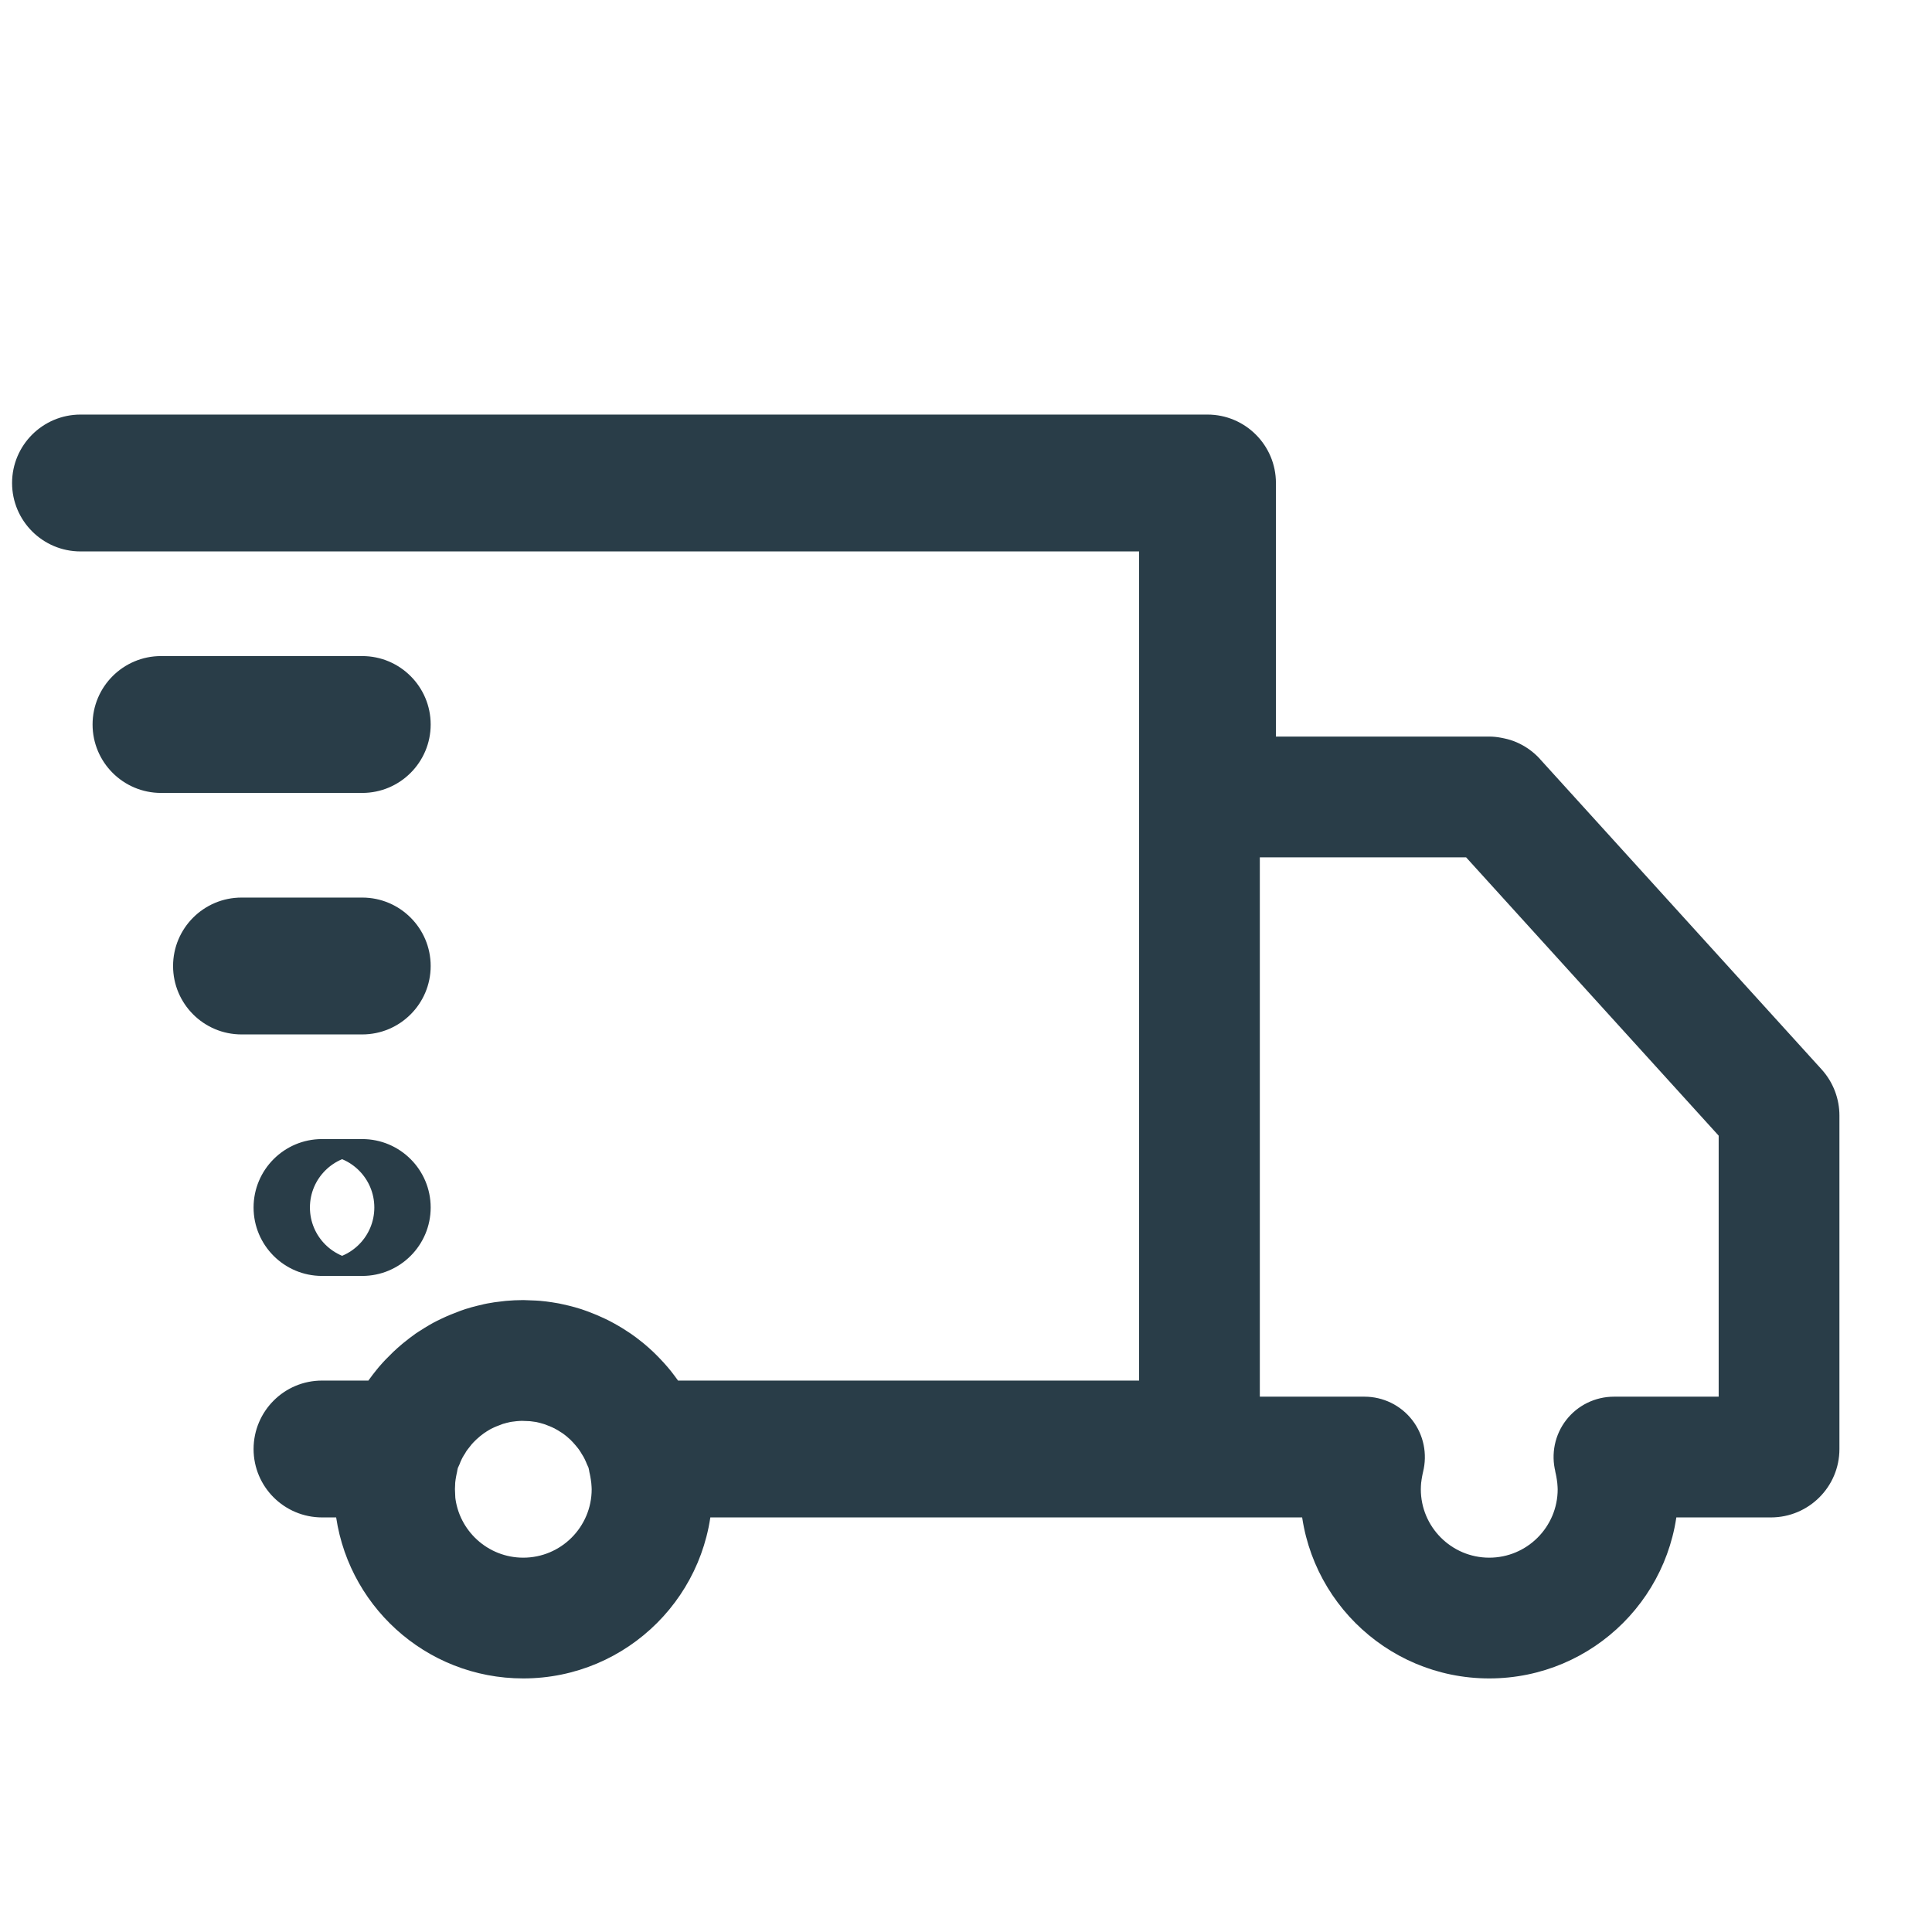 <svg width="24" height="24" viewBox="0 0 24 24" fill="none" xmlns="http://www.w3.org/2000/svg">
<path d="M15.1 9.9H14.35C14.35 10.315 14.685 10.65 15.1 10.65V9.9ZM18.5 9.9L18.644 9.164C18.596 9.155 18.548 9.15 18.5 9.15V9.9ZM18.54 9.908L18.84 9.221C18.79 9.199 18.737 9.183 18.684 9.172L18.54 9.908ZM18.574 9.933L19.13 9.429L19.13 9.428L18.574 9.933ZM22.074 13.79L22.631 13.287L22.63 13.286L22.074 13.79ZM22 18.1L22 18.85L22 18.85L22 18.1ZM20.049 18.1V17.35C19.817 17.35 19.598 17.457 19.456 17.64C19.314 17.823 19.265 18.062 19.323 18.287L20.049 18.1ZM20.057 18.137L20.787 17.967L20.787 17.967L20.057 18.137ZM20.07 18.202L19.333 18.341L19.333 18.341L20.07 18.202ZM20.083 18.281L20.826 18.18L20.826 18.18L20.083 18.281ZM20.092 18.352L19.345 18.42L19.345 18.42L20.092 18.352ZM16.907 18.352L17.654 18.42L17.654 18.42L16.907 18.352ZM16.916 18.281L16.173 18.18L16.173 18.18L16.916 18.281ZM16.929 18.202L17.666 18.341L17.666 18.341L16.929 18.202ZM16.942 18.137L16.212 17.967L16.212 17.967L16.942 18.137ZM16.95 18.1L17.677 18.287C17.734 18.062 17.685 17.823 17.543 17.64C17.401 17.457 17.182 17.35 16.95 17.35V18.1ZM8.049 18.1V17.35C7.817 17.35 7.598 17.457 7.456 17.64C7.314 17.823 7.265 18.062 7.323 18.287L8.049 18.1ZM8.057 18.137L8.787 17.967L8.787 17.967L8.057 18.137ZM8.07 18.202L7.333 18.341L7.333 18.341L8.07 18.202ZM8.083 18.281L8.826 18.18L8.826 18.18L8.083 18.281ZM8.092 18.352L7.345 18.42L7.345 18.42L8.092 18.352ZM4.908 18.664L4.159 18.7C4.16 18.713 4.161 18.727 4.162 18.74L4.908 18.664ZM4.9 18.5L4.151 18.468C4.15 18.491 4.15 18.513 4.151 18.536L4.9 18.5ZM4.906 18.361L4.159 18.297C4.158 18.308 4.157 18.319 4.157 18.33L4.906 18.361ZM4.907 18.352L5.654 18.42L5.654 18.42L4.907 18.352ZM4.916 18.281L4.173 18.18L4.173 18.18L4.916 18.281ZM4.929 18.202L5.666 18.341L5.666 18.341L4.929 18.202ZM4.942 18.137L4.212 17.967L4.212 17.967L4.942 18.137ZM4.95 18.1L5.676 18.287C5.734 18.062 5.685 17.823 5.543 17.64C5.401 17.457 5.182 17.35 4.95 17.35V18.1ZM4 18.1L4 18.85H4V18.1ZM3.9 18L3.15 18L3.15 18L3.9 18ZM4 17.9L4 18.65H4V17.9ZM5.017 17.9V18.65C5.322 18.65 5.597 18.465 5.712 18.182L5.017 17.9ZM5.031 17.863L5.719 18.162L5.719 18.162L5.031 17.863ZM5.09 17.742L4.43 17.387L4.43 17.387L5.09 17.742ZM5.141 17.658L5.778 18.054L5.778 18.054L5.141 17.658ZM5.152 17.638L5.784 18.043L5.785 18.04L5.152 17.638ZM5.173 17.605L4.551 17.186C4.548 17.191 4.544 17.197 4.54 17.203L5.173 17.605ZM5.197 17.571L5.808 18.007L5.808 18.007L5.197 17.571ZM5.253 17.499L4.668 17.029L4.668 17.029L5.253 17.499ZM5.278 17.467L5.851 17.951L5.851 17.951L5.278 17.467ZM5.337 17.402L4.792 16.887L4.792 16.887L5.337 17.402ZM5.4 17.339L5.916 17.883L5.916 17.883L5.4 17.339ZM5.479 17.269L5.001 16.691L5.001 16.691L5.479 17.269ZM5.5 17.252L5.969 17.837L5.969 17.837L5.5 17.252ZM5.589 17.185L5.161 16.568L5.161 16.568L5.589 17.185ZM5.631 17.157L6.039 17.787L6.039 17.786L5.631 17.157ZM5.704 17.112L5.33 16.462L5.33 16.462L5.704 17.112ZM5.737 17.093L5.402 16.422C5.394 16.426 5.387 16.43 5.379 16.434L5.737 17.093ZM5.774 17.074L6.11 17.745L6.115 17.742L5.774 17.074ZM5.811 17.057L5.487 16.38L5.487 16.38L5.811 17.057ZM5.946 17L6.206 17.704L6.206 17.704L5.946 17ZM6.001 16.98L6.235 17.692L6.238 17.691L6.001 16.98ZM6.024 16.972L5.802 16.256C5.797 16.257 5.792 16.259 5.787 16.26L6.024 16.972ZM6.062 16.961L6.267 17.683L6.267 17.683L6.062 16.961ZM6.156 16.938L6.317 17.67L6.317 17.67L6.156 16.938ZM6.196 16.929L6.055 16.192L6.055 16.192L6.196 16.929ZM6.307 16.912L6.396 17.657L6.396 17.657L6.307 16.912ZM6.353 16.907L6.284 16.16L6.284 16.16L6.353 16.907ZM6.5 16.9L6.528 16.151C6.519 16.151 6.509 16.15 6.5 16.15L6.5 16.9ZM6.629 16.905L6.689 16.158C6.678 16.157 6.668 16.156 6.657 16.156L6.629 16.905ZM6.646 16.907L6.714 16.16L6.714 16.16L6.646 16.907ZM6.692 16.912L6.603 17.657L6.603 17.657L6.692 16.912ZM6.803 16.929L6.944 16.192L6.944 16.192L6.803 16.929ZM6.843 16.938L6.683 17.67L6.683 17.67L6.843 16.938ZM6.937 16.961L6.732 17.683L6.732 17.683L6.937 16.961ZM6.989 16.977L7.218 16.262L7.218 16.262L6.989 16.977ZM7.054 17L6.794 17.704L6.794 17.704L7.054 17ZM7.188 17.057L7.512 16.38L7.512 16.38L7.188 17.057ZM7.234 17.079L6.889 17.745L6.889 17.745L7.234 17.079ZM7.295 17.112L7.668 16.462L7.668 16.462L7.295 17.112ZM7.368 17.157L6.96 17.787L6.96 17.787L7.368 17.157ZM7.41 17.185L7.837 16.568L7.837 16.568L7.41 17.185ZM7.5 17.252L7.031 17.837L7.031 17.837L7.5 17.252ZM7.521 17.269L7.999 16.691L7.999 16.691L7.521 17.269ZM7.6 17.339L7.084 17.883L7.084 17.883L7.6 17.339ZM7.662 17.402L8.207 16.887L8.207 16.887L7.662 17.402ZM7.721 17.467L7.148 17.952L7.148 17.952L7.721 17.467ZM7.747 17.499L8.332 17.029L8.332 17.029L7.747 17.499ZM7.802 17.571L7.192 18.007L7.192 18.007L7.802 17.571ZM7.84 17.627L8.468 17.217L8.468 17.217L7.84 17.627ZM7.859 17.658L7.222 18.054L7.222 18.054L7.859 17.658ZM7.909 17.742L8.569 17.386L8.569 17.386L7.909 17.742ZM7.968 17.863L7.28 18.162L7.28 18.162L7.968 17.863ZM7.983 17.9L7.288 18.182C7.403 18.465 7.678 18.65 7.983 18.65V17.9ZM14.9 17.9V18.65C15.315 18.65 15.65 18.315 15.65 17.9H14.9ZM14.9 6.1H15.65C15.65 5.685 15.315 5.35 14.9 5.35V6.1ZM15 5.9V6.65C14.641 6.65 14.35 6.359 14.35 6H15.1H15.85C15.85 5.531 15.469 5.15 15 5.15V5.9ZM15.1 6H14.35V9.9H15.1H15.85V6H15.1ZM15.1 9.9V10.65H18.5V9.9V9.15H15.1V9.9ZM18.5 9.9L18.356 10.636L18.396 10.644L18.54 9.908L18.684 9.172L18.644 9.164L18.5 9.9ZM18.54 9.908L18.24 10.596C18.16 10.561 18.084 10.508 18.019 10.437L18.574 9.933L19.13 9.428C19.046 9.336 18.946 9.267 18.84 9.221L18.54 9.908ZM18.574 9.933L18.019 10.437L21.519 14.294L22.074 13.79L22.63 13.286L19.13 9.429L18.574 9.933ZM22.074 13.79L21.518 14.293C21.402 14.165 21.35 14.007 21.35 13.857H22.1H22.85C22.85 13.658 22.779 13.452 22.631 13.287L22.074 13.79ZM22.1 13.857H21.35V18H22.1H22.85V13.857H22.1ZM22.1 18H21.35C21.35 17.641 21.641 17.35 22 17.35L22 18.1L22 18.85C22.469 18.849 22.85 18.47 22.85 18H22.1ZM22 18.1V17.35H20.049V18.1V18.85H22V18.1ZM20.049 18.1L19.323 18.287C19.32 18.277 19.318 18.269 19.317 18.265C19.317 18.261 19.316 18.258 19.317 18.261C19.317 18.261 19.317 18.262 19.317 18.262C19.317 18.263 19.317 18.264 19.317 18.265C19.318 18.267 19.319 18.271 19.319 18.275C19.321 18.282 19.323 18.293 19.326 18.307L20.057 18.137L20.787 17.967C20.789 17.974 20.79 17.979 20.79 17.98C20.79 17.98 20.79 17.982 20.789 17.976C20.788 17.972 20.787 17.963 20.785 17.953C20.782 17.943 20.779 17.929 20.775 17.912L20.049 18.1ZM20.057 18.137L19.326 18.306C19.328 18.316 19.331 18.327 19.333 18.341L20.07 18.202L20.807 18.063C20.802 18.033 20.795 18.001 20.787 17.967L20.057 18.137ZM20.07 18.202L19.333 18.341C19.335 18.352 19.338 18.366 19.34 18.383L20.083 18.281L20.826 18.18C20.821 18.144 20.815 18.105 20.807 18.063L20.07 18.202ZM20.083 18.281L19.34 18.383C19.341 18.389 19.342 18.397 19.342 18.401C19.343 18.406 19.344 18.41 19.344 18.413C19.345 18.42 19.345 18.421 19.345 18.42L20.092 18.352L20.839 18.283C20.834 18.238 20.828 18.193 20.826 18.18L20.083 18.281ZM20.092 18.352L19.345 18.42C19.348 18.458 19.35 18.482 19.35 18.5H20.1H20.85C20.85 18.418 20.844 18.343 20.839 18.283L20.092 18.352ZM20.1 18.5H19.35C19.35 18.969 18.969 19.35 18.5 19.35V20.1V20.85C19.798 20.85 20.85 19.798 20.85 18.5H20.1ZM18.5 20.1V19.35C18.031 19.35 17.65 18.969 17.65 18.5H16.9H16.15C16.15 19.798 17.202 20.85 18.5 20.85V20.1ZM16.9 18.5H17.65C17.65 18.473 17.652 18.447 17.654 18.42L16.907 18.352L16.16 18.283C16.154 18.354 16.15 18.427 16.15 18.5H16.9ZM16.907 18.352L17.654 18.42C17.654 18.421 17.654 18.42 17.655 18.413C17.655 18.41 17.656 18.406 17.657 18.401C17.657 18.397 17.658 18.389 17.659 18.383L16.916 18.281L16.173 18.18C16.171 18.193 16.165 18.238 16.16 18.283L16.907 18.352ZM16.916 18.281L17.659 18.383C17.662 18.366 17.664 18.352 17.666 18.341L16.929 18.202L16.192 18.063C16.184 18.105 16.178 18.144 16.173 18.18L16.916 18.281ZM16.929 18.202L17.666 18.341C17.668 18.328 17.671 18.316 17.673 18.306L16.942 18.137L16.212 17.967C16.204 18.001 16.197 18.033 16.192 18.063L16.929 18.202ZM16.942 18.137L17.673 18.306C17.676 18.293 17.678 18.282 17.68 18.275C17.68 18.271 17.681 18.268 17.682 18.265C17.682 18.264 17.682 18.263 17.682 18.262C17.682 18.262 17.682 18.261 17.683 18.261C17.683 18.259 17.683 18.261 17.682 18.265C17.681 18.269 17.679 18.277 17.677 18.287L16.95 18.1L16.224 17.913C16.22 17.929 16.217 17.943 16.214 17.953C16.212 17.963 16.211 17.972 16.21 17.976C16.209 17.982 16.209 17.98 16.209 17.98C16.209 17.979 16.21 17.974 16.212 17.967L16.942 18.137ZM16.95 18.1V17.35H8.049V18.1V18.85H16.95V18.1ZM8.049 18.1L7.323 18.287C7.32 18.277 7.318 18.269 7.317 18.265C7.317 18.261 7.316 18.258 7.316 18.261C7.317 18.261 7.317 18.262 7.317 18.262C7.317 18.263 7.317 18.264 7.317 18.265C7.318 18.267 7.318 18.271 7.319 18.275C7.321 18.282 7.323 18.293 7.326 18.307L8.057 18.137L8.787 17.967C8.789 17.974 8.79 17.979 8.79 17.98C8.79 17.98 8.79 17.982 8.789 17.976C8.788 17.972 8.787 17.963 8.785 17.953C8.782 17.943 8.779 17.929 8.775 17.912L8.049 18.1ZM8.057 18.137L7.326 18.306C7.328 18.316 7.331 18.327 7.333 18.341L8.07 18.202L8.807 18.063C8.802 18.033 8.795 18.001 8.787 17.967L8.057 18.137ZM8.07 18.202L7.333 18.341C7.335 18.352 7.338 18.366 7.34 18.383L8.083 18.281L8.826 18.18C8.821 18.144 8.815 18.105 8.807 18.063L8.07 18.202ZM8.083 18.281L7.34 18.383C7.341 18.389 7.342 18.397 7.342 18.401C7.343 18.406 7.344 18.41 7.344 18.413C7.345 18.42 7.345 18.421 7.345 18.42L8.092 18.352L8.839 18.283C8.835 18.238 8.828 18.193 8.826 18.18L8.083 18.281ZM8.092 18.352L7.345 18.42C7.348 18.458 7.35 18.482 7.35 18.5H8.1H8.85C8.85 18.418 8.844 18.343 8.839 18.283L8.092 18.352ZM8.1 18.5H7.35C7.35 18.969 6.969 19.35 6.5 19.35V20.1V20.85C7.798 20.85 8.85 19.798 8.85 18.5H8.1ZM6.5 20.1V19.35C6.06 19.35 5.698 19.015 5.654 18.588L4.908 18.664L4.162 18.74C4.283 19.926 5.283 20.85 6.5 20.85V20.1ZM4.908 18.664L5.657 18.628L5.65 18.464L4.9 18.5L4.151 18.536L4.159 18.7L4.908 18.664ZM4.9 18.5L5.65 18.532L5.656 18.393L4.906 18.361L4.157 18.33L4.151 18.468L4.9 18.5ZM4.906 18.361L5.654 18.425C5.653 18.429 5.653 18.432 5.653 18.433C5.653 18.435 5.653 18.436 5.653 18.435C5.653 18.435 5.653 18.433 5.653 18.431C5.653 18.428 5.654 18.425 5.654 18.42L4.907 18.352L4.16 18.283C4.161 18.28 4.161 18.278 4.161 18.277C4.161 18.277 4.161 18.276 4.161 18.278C4.161 18.279 4.16 18.281 4.16 18.284C4.16 18.288 4.159 18.292 4.159 18.297L4.906 18.361ZM4.907 18.352L5.654 18.42C5.654 18.421 5.654 18.42 5.655 18.413C5.655 18.41 5.656 18.406 5.657 18.401C5.657 18.397 5.658 18.389 5.659 18.383L4.916 18.281L4.173 18.18C4.171 18.193 4.165 18.238 4.16 18.283L4.907 18.352ZM4.916 18.281L5.659 18.383C5.661 18.366 5.664 18.352 5.666 18.341L4.929 18.202L4.192 18.063C4.184 18.105 4.178 18.144 4.173 18.18L4.916 18.281ZM4.929 18.202L5.666 18.341C5.668 18.328 5.671 18.316 5.673 18.306L4.942 18.137L4.212 17.967C4.204 18.001 4.197 18.033 4.192 18.063L4.929 18.202ZM4.942 18.137L5.673 18.306C5.676 18.293 5.678 18.282 5.68 18.275C5.681 18.271 5.681 18.268 5.682 18.265C5.682 18.264 5.682 18.263 5.682 18.262C5.682 18.262 5.682 18.261 5.683 18.261C5.683 18.259 5.682 18.261 5.682 18.265C5.681 18.269 5.679 18.277 5.676 18.287L4.95 18.1L4.224 17.913C4.22 17.929 4.217 17.943 4.214 17.953C4.212 17.963 4.211 17.972 4.21 17.976C4.209 17.982 4.209 17.98 4.209 17.98C4.209 17.979 4.21 17.974 4.212 17.967L4.942 18.137ZM4.95 18.1V17.35H4V18.1V18.85H4.95V18.1ZM4 18.1L4 17.35C4.359 17.35 4.65 17.641 4.65 18L3.9 18L3.15 18C3.15 18.47 3.531 18.849 4 18.85L4 18.1ZM3.9 18L4.65 18C4.65 18.359 4.359 18.65 4 18.65L4 17.9L4 17.15C3.53 17.15 3.151 17.531 3.15 18L3.9 18ZM4 17.9V18.65H5.017V17.9V17.15H4V17.9ZM5.017 17.9L5.712 18.182C5.715 18.173 5.718 18.165 5.72 18.16C5.721 18.158 5.722 18.155 5.723 18.154C5.724 18.152 5.724 18.151 5.724 18.15C5.725 18.148 5.725 18.149 5.724 18.15C5.723 18.152 5.722 18.156 5.719 18.162L5.031 17.863L4.343 17.565C4.334 17.587 4.326 17.606 4.323 17.614C4.323 17.616 4.322 17.618 4.321 17.619C4.321 17.621 4.32 17.621 4.32 17.622C4.32 17.623 4.32 17.622 4.321 17.619L5.017 17.9ZM5.031 17.863L5.719 18.162C5.729 18.139 5.74 18.117 5.75 18.098L5.09 17.742L4.43 17.387C4.398 17.446 4.369 17.506 4.343 17.565L5.031 17.863ZM5.09 17.742L5.75 18.098C5.748 18.102 5.748 18.102 5.753 18.094C5.755 18.09 5.758 18.085 5.762 18.078C5.766 18.072 5.772 18.063 5.778 18.054L5.141 17.658L4.503 17.263C4.5 17.268 4.46 17.331 4.43 17.387L5.09 17.742ZM5.141 17.658L5.778 18.054C5.787 18.039 5.794 18.027 5.798 18.019C5.8 18.015 5.802 18.012 5.803 18.01C5.804 18.008 5.806 18.006 5.806 18.006C5.806 18.005 5.806 18.006 5.805 18.007C5.804 18.008 5.803 18.011 5.801 18.014C5.798 18.02 5.792 18.03 5.784 18.043L5.152 17.638L4.521 17.233C4.511 17.249 4.503 17.262 4.497 17.272C4.492 17.281 4.488 17.288 4.487 17.29C4.485 17.294 4.487 17.29 4.489 17.287C4.491 17.283 4.496 17.274 4.503 17.263L5.141 17.658ZM5.152 17.638L5.785 18.04L5.806 18.008L5.173 17.605L4.54 17.203L4.52 17.235L5.152 17.638ZM5.173 17.605L5.794 18.025C5.791 18.03 5.79 18.032 5.792 18.028C5.793 18.027 5.794 18.026 5.795 18.025C5.795 18.024 5.797 18.022 5.798 18.021C5.8 18.017 5.804 18.013 5.808 18.007L5.197 17.571L4.587 17.135C4.585 17.139 4.586 17.137 4.578 17.148C4.572 17.156 4.562 17.17 4.551 17.186L5.173 17.605ZM5.197 17.571L5.808 18.007C5.812 18.002 5.819 17.992 5.838 17.969L5.253 17.499L4.668 17.029C4.649 17.053 4.618 17.091 4.587 17.135L5.197 17.571ZM5.253 17.499L5.838 17.969C5.844 17.961 5.849 17.954 5.853 17.95C5.854 17.947 5.856 17.945 5.857 17.944C5.859 17.942 5.859 17.941 5.86 17.94C5.861 17.939 5.861 17.939 5.859 17.941C5.858 17.943 5.855 17.947 5.851 17.951L5.278 17.467L4.706 16.982C4.69 17.002 4.676 17.019 4.671 17.025C4.667 17.031 4.668 17.03 4.666 17.032C4.665 17.033 4.666 17.032 4.668 17.029L5.253 17.499ZM5.278 17.467L5.851 17.951C5.855 17.947 5.861 17.94 5.882 17.917L5.337 17.402L4.792 16.887C4.773 16.907 4.74 16.942 4.706 16.982L5.278 17.467ZM5.337 17.402L5.882 17.917C5.892 17.907 5.904 17.895 5.916 17.883L5.4 17.339L4.885 16.794C4.854 16.824 4.823 16.855 4.792 16.887L5.337 17.402ZM5.4 17.339L5.916 17.883C5.931 17.869 5.945 17.857 5.958 17.846L5.479 17.269L5.001 16.691C4.959 16.726 4.921 16.76 4.885 16.794L5.4 17.339ZM5.479 17.269L5.958 17.846C5.958 17.846 5.959 17.846 5.96 17.844C5.961 17.843 5.963 17.842 5.964 17.841C5.965 17.84 5.968 17.838 5.969 17.837L5.5 17.252L5.031 16.667C5.027 16.67 5.013 16.681 5.001 16.691L5.479 17.269ZM5.5 17.252L5.969 17.837C5.995 17.817 6.008 17.807 6.016 17.801L5.589 17.185L5.161 16.568C5.109 16.605 5.063 16.641 5.031 16.667L5.5 17.252ZM5.589 17.185L6.016 17.801C6.012 17.804 6.01 17.805 6.015 17.802C6.017 17.8 6.019 17.799 6.024 17.796C6.027 17.794 6.033 17.79 6.039 17.787L5.631 17.157L5.223 16.528C5.217 16.532 5.22 16.53 5.205 16.539C5.195 16.546 5.179 16.556 5.161 16.568L5.589 17.185ZM5.631 17.157L6.039 17.786C6.054 17.777 6.067 17.769 6.078 17.762L5.704 17.112L5.33 16.462C5.292 16.484 5.256 16.506 5.223 16.528L5.631 17.157ZM5.704 17.112L6.078 17.762C6.086 17.758 6.094 17.753 6.098 17.75C6.101 17.749 6.103 17.748 6.105 17.747C6.106 17.746 6.107 17.745 6.108 17.745C6.11 17.744 6.109 17.744 6.107 17.745C6.105 17.746 6.101 17.749 6.095 17.752L5.737 17.093L5.379 16.434C5.358 16.445 5.34 16.456 5.333 16.46C5.328 16.464 5.329 16.463 5.326 16.464C5.326 16.465 5.327 16.464 5.33 16.462L5.704 17.112ZM5.737 17.093L6.073 17.764L6.11 17.745L5.774 17.074L5.439 16.403L5.402 16.422L5.737 17.093ZM5.774 17.074L6.115 17.742C6.114 17.743 6.115 17.742 6.118 17.741C6.12 17.74 6.122 17.739 6.125 17.738C6.127 17.737 6.131 17.735 6.134 17.733L5.811 17.057L5.487 16.38C5.48 16.383 5.456 16.395 5.434 16.406L5.774 17.074ZM5.811 17.057L6.134 17.733C6.152 17.725 6.175 17.715 6.206 17.704L5.946 17L5.686 16.296C5.626 16.319 5.558 16.346 5.487 16.38L5.811 17.057ZM5.946 17L6.206 17.704C6.216 17.7 6.226 17.696 6.232 17.694C6.235 17.693 6.238 17.691 6.24 17.691C6.242 17.69 6.244 17.689 6.245 17.689C6.248 17.688 6.248 17.688 6.246 17.688C6.245 17.689 6.24 17.69 6.235 17.692L6.001 16.98L5.767 16.267C5.738 16.276 5.714 16.286 5.702 16.29C5.699 16.292 5.696 16.293 5.693 16.294C5.691 16.295 5.689 16.295 5.688 16.296C5.685 16.297 5.685 16.297 5.686 16.296L5.946 17ZM6.001 16.98L6.238 17.691L6.262 17.683L6.024 16.972L5.787 16.26L5.764 16.268L6.001 16.98ZM6.024 16.972L6.247 17.688C6.244 17.689 6.241 17.69 6.241 17.69C6.24 17.69 6.24 17.69 6.242 17.689C6.243 17.689 6.244 17.689 6.245 17.689C6.247 17.688 6.249 17.688 6.251 17.687C6.255 17.686 6.261 17.684 6.267 17.683L6.062 16.961L5.858 16.239C5.858 16.239 5.857 16.239 5.855 16.24C5.855 16.24 5.848 16.242 5.845 16.243C5.836 16.245 5.82 16.25 5.802 16.256L6.024 16.972ZM6.062 16.961L6.267 17.683C6.282 17.678 6.298 17.674 6.317 17.67L6.156 16.938L5.996 16.205C5.951 16.215 5.905 16.226 5.858 16.239L6.062 16.961ZM6.156 16.938L6.317 17.67C6.323 17.669 6.329 17.667 6.333 17.666C6.335 17.666 6.337 17.666 6.338 17.665C6.34 17.665 6.341 17.665 6.342 17.664C6.346 17.663 6.343 17.664 6.338 17.665L6.196 16.929L6.055 16.192C6.036 16.196 6.02 16.2 6.011 16.201C6.007 16.202 6.001 16.204 5.999 16.204C5.998 16.204 5.997 16.204 5.997 16.205C5.996 16.205 5.996 16.205 5.996 16.205C5.996 16.205 5.996 16.205 5.996 16.205C5.996 16.205 5.996 16.205 5.996 16.205L6.156 16.938ZM6.196 16.929L6.338 17.665C6.35 17.663 6.367 17.66 6.396 17.657L6.307 16.912L6.217 16.168C6.172 16.173 6.115 16.18 6.055 16.192L6.196 16.929ZM6.307 16.912L6.396 17.657C6.405 17.656 6.413 17.655 6.421 17.654L6.353 16.907L6.284 16.16C6.261 16.163 6.239 16.165 6.217 16.168L6.307 16.912ZM6.353 16.907L6.421 17.654C6.448 17.652 6.474 17.65 6.5 17.65V16.9V16.15C6.426 16.15 6.354 16.154 6.284 16.16L6.353 16.907ZM6.5 16.9L6.472 17.65L6.601 17.655L6.629 16.905L6.657 16.156L6.528 16.151L6.5 16.9ZM6.629 16.905L6.569 17.653C6.561 17.652 6.554 17.651 6.55 17.651C6.547 17.651 6.544 17.65 6.545 17.651C6.545 17.651 6.547 17.651 6.548 17.651C6.55 17.651 6.552 17.651 6.555 17.652C6.56 17.652 6.569 17.653 6.579 17.654L6.646 16.907L6.714 16.16C6.721 16.161 6.727 16.162 6.729 16.162C6.731 16.162 6.733 16.162 6.73 16.162C6.728 16.162 6.723 16.161 6.716 16.16C6.71 16.16 6.7 16.159 6.689 16.158L6.629 16.905ZM6.646 16.907L6.579 17.654C6.585 17.655 6.593 17.656 6.603 17.657L6.692 16.912L6.782 16.167C6.761 16.165 6.738 16.163 6.714 16.16L6.646 16.907ZM6.692 16.912L6.603 17.657C6.631 17.66 6.649 17.663 6.662 17.665L6.803 16.929L6.944 16.192C6.884 16.181 6.828 16.173 6.782 16.167L6.692 16.912ZM6.803 16.929L6.662 17.665C6.656 17.664 6.653 17.663 6.657 17.664C6.658 17.665 6.659 17.665 6.66 17.665C6.662 17.666 6.664 17.666 6.666 17.666C6.67 17.667 6.676 17.669 6.683 17.67L6.843 16.938L7.003 16.205C7.003 16.205 7.002 16.205 7 16.204C6.999 16.204 6.992 16.202 6.989 16.202C6.98 16.2 6.963 16.196 6.944 16.192L6.803 16.929ZM6.843 16.938L6.683 17.67C6.7 17.674 6.717 17.678 6.732 17.683L6.937 16.961L7.141 16.239C7.095 16.226 7.049 16.215 7.003 16.205L6.843 16.938ZM6.937 16.961L6.732 17.683C6.751 17.688 6.757 17.69 6.76 17.691L6.989 16.977L7.218 16.262C7.187 16.252 7.158 16.244 7.141 16.239L6.937 16.961ZM6.989 16.977L6.76 17.691C6.755 17.689 6.753 17.688 6.759 17.691C6.763 17.692 6.766 17.693 6.772 17.695C6.778 17.698 6.785 17.701 6.794 17.704L7.054 17L7.314 16.296C7.299 16.291 7.311 16.295 7.284 16.285C7.269 16.28 7.246 16.271 7.218 16.262L6.989 16.977ZM7.054 17L6.794 17.704C6.821 17.713 6.844 17.724 6.865 17.733L7.188 17.057L7.512 16.38C7.445 16.348 7.378 16.32 7.314 16.296L7.054 17ZM7.188 17.057L6.865 17.733C6.87 17.736 6.872 17.737 6.876 17.739C6.88 17.74 6.882 17.741 6.884 17.742C6.888 17.744 6.89 17.745 6.889 17.745L7.234 17.079L7.579 16.413C7.551 16.398 7.523 16.385 7.512 16.38L7.188 17.057ZM7.234 17.079L6.889 17.745C6.898 17.749 6.908 17.755 6.922 17.763L7.295 17.112L7.668 16.462C7.642 16.447 7.612 16.43 7.579 16.413L7.234 17.079ZM7.295 17.112L6.922 17.763C6.932 17.769 6.945 17.776 6.96 17.787L7.368 17.157L7.776 16.528C7.744 16.507 7.707 16.484 7.668 16.462L7.295 17.112ZM7.368 17.157L6.96 17.787C6.966 17.791 6.972 17.794 6.975 17.796C6.98 17.799 6.982 17.8 6.984 17.802C6.989 17.805 6.987 17.804 6.983 17.801L7.41 17.185L7.837 16.568C7.82 16.556 7.804 16.546 7.794 16.54C7.779 16.53 7.783 16.532 7.776 16.528L7.368 17.157ZM7.41 17.185L6.983 17.801C6.997 17.81 7.012 17.822 7.031 17.837L7.5 17.252L7.969 16.667C7.929 16.635 7.885 16.601 7.837 16.568L7.41 17.185ZM7.5 17.252L7.031 17.837C7.032 17.838 7.035 17.84 7.036 17.841C7.037 17.842 7.039 17.843 7.04 17.844C7.041 17.846 7.042 17.846 7.042 17.846L7.521 17.269L7.999 16.691C7.987 16.681 7.973 16.67 7.969 16.667L7.5 17.252ZM7.521 17.269L7.042 17.846C7.055 17.857 7.069 17.869 7.084 17.883L7.6 17.339L8.115 16.794C8.079 16.76 8.041 16.726 7.999 16.691L7.521 17.269ZM7.6 17.339L7.084 17.883C7.089 17.888 7.097 17.897 7.117 17.917L7.662 17.402L8.207 16.887C8.186 16.865 8.153 16.83 8.115 16.794L7.6 17.339ZM7.662 17.402L7.117 17.917C7.137 17.939 7.144 17.947 7.148 17.952L7.721 17.467L8.293 16.982C8.259 16.942 8.227 16.908 8.207 16.887L7.662 17.402ZM7.721 17.467L7.148 17.952C7.15 17.954 7.153 17.957 7.162 17.969L7.747 17.499L8.332 17.029C8.324 17.019 8.309 17.001 8.293 16.982L7.721 17.467ZM7.747 17.499L7.162 17.969C7.172 17.98 7.181 17.993 7.192 18.007L7.802 17.571L8.412 17.135C8.387 17.1 8.36 17.065 8.332 17.029L7.747 17.499ZM7.802 17.571L7.192 18.007C7.199 18.018 7.206 18.028 7.212 18.037L7.84 17.627L8.468 17.217C8.449 17.189 8.431 17.161 8.412 17.135L7.802 17.571ZM7.84 17.627L7.212 18.037C7.21 18.035 7.21 18.034 7.212 18.037C7.213 18.039 7.214 18.041 7.216 18.044C7.217 18.046 7.22 18.05 7.222 18.054L7.859 17.658L8.497 17.263C8.49 17.252 8.497 17.264 8.487 17.248C8.483 17.24 8.476 17.229 8.468 17.217L7.84 17.627ZM7.859 17.658L7.222 18.054C7.242 18.085 7.246 18.093 7.249 18.098L7.909 17.742L8.569 17.386C8.541 17.334 8.511 17.287 8.497 17.263L7.859 17.658ZM7.909 17.742L7.249 18.098C7.259 18.117 7.27 18.138 7.28 18.162L7.968 17.863L8.656 17.564C8.63 17.506 8.602 17.446 8.569 17.386L7.909 17.742ZM7.968 17.863L7.28 18.162C7.284 18.171 7.286 18.177 7.288 18.182L7.983 17.9L8.679 17.619C8.671 17.599 8.663 17.581 8.656 17.564L7.968 17.863ZM7.983 17.9V18.65H14.9V17.9V17.15H7.983V17.9ZM14.9 17.9H15.65V6.1H14.9H14.15V17.9H14.9ZM14.9 6.1V5.35H1V6.1V6.85H14.9V6.1ZM1 6.1V5.35C1.359 5.35 1.65 5.641 1.65 6H0.9H0.15C0.15 6.469 0.531 6.85 1 6.85V6.1ZM0.9 6H1.65C1.65 6.359 1.359 6.65 1 6.65V5.9V5.15C0.531 5.15 0.15 5.531 0.15 6H0.9ZM1 5.9V6.65H15V5.9V5.15H1V5.9ZM4.5 14.9V15.65C4.141 15.65 3.85 15.359 3.85 15H4.6H5.35C5.35 14.531 4.969 14.15 4.5 14.15V14.9ZM4.6 15H3.85C3.85 14.641 4.141 14.35 4.5 14.35V15.1V15.85C4.969 15.85 5.35 15.469 5.35 15H4.6ZM4.5 15.1V14.35H4V15.1V15.85H4.5V15.1ZM4 15.1V14.35C4.359 14.35 4.65 14.641 4.65 15H3.9H3.15C3.15 15.469 3.531 15.85 4 15.85V15.1ZM3.9 15H4.65C4.65 15.359 4.359 15.65 4 15.65V14.9V14.15C3.531 14.15 3.15 14.531 3.15 15H3.9ZM4 14.9V15.65H4.5V14.9V14.15H4V14.9ZM4.5 11.9V12.65C4.141 12.65 3.85 12.359 3.85 12H4.6H5.35C5.35 11.531 4.969 11.15 4.5 11.15V11.9ZM4.6 12H3.85C3.85 11.641 4.141 11.35 4.5 11.35V12.1V12.85C4.969 12.85 5.35 12.469 5.35 12H4.6ZM4.5 12.1V11.35H3V12.1V12.85H4.5V12.1ZM3 12.1V11.35C3.359 11.35 3.65 11.641 3.65 12H2.9H2.15C2.15 12.469 2.531 12.85 3 12.85V12.1ZM2.9 12H3.65C3.65 12.359 3.359 12.65 3 12.65V11.9V11.15C2.531 11.15 2.15 11.531 2.15 12H2.9ZM3 11.9V12.65H4.5V11.9V11.15H3V11.9ZM4.5 8.9V9.65C4.141 9.65 3.85 9.359 3.85 9H4.6H5.35C5.35 8.531 4.969 8.15 4.5 8.15V8.9ZM4.6 9H3.85C3.85 8.641 4.141 8.35 4.5 8.35V9.1V9.85C4.969 9.85 5.35 9.469 5.35 9H4.6ZM4.5 9.1V8.35H2V9.1V9.85H4.5V9.1ZM2 9.1V8.35C2.359 8.35 2.65 8.641 2.65 9H1.9H1.15C1.15 9.469 1.531 9.85 2 9.85V9.1ZM1.9 9H2.65C2.65 9.359 2.359 9.65 2 9.65V8.9V8.15C1.531 8.15 1.15 8.531 1.15 9H1.9ZM2 8.9V9.65H4.5V8.9V8.15H2V8.9Z" fill="#293D48"/>
</svg>
